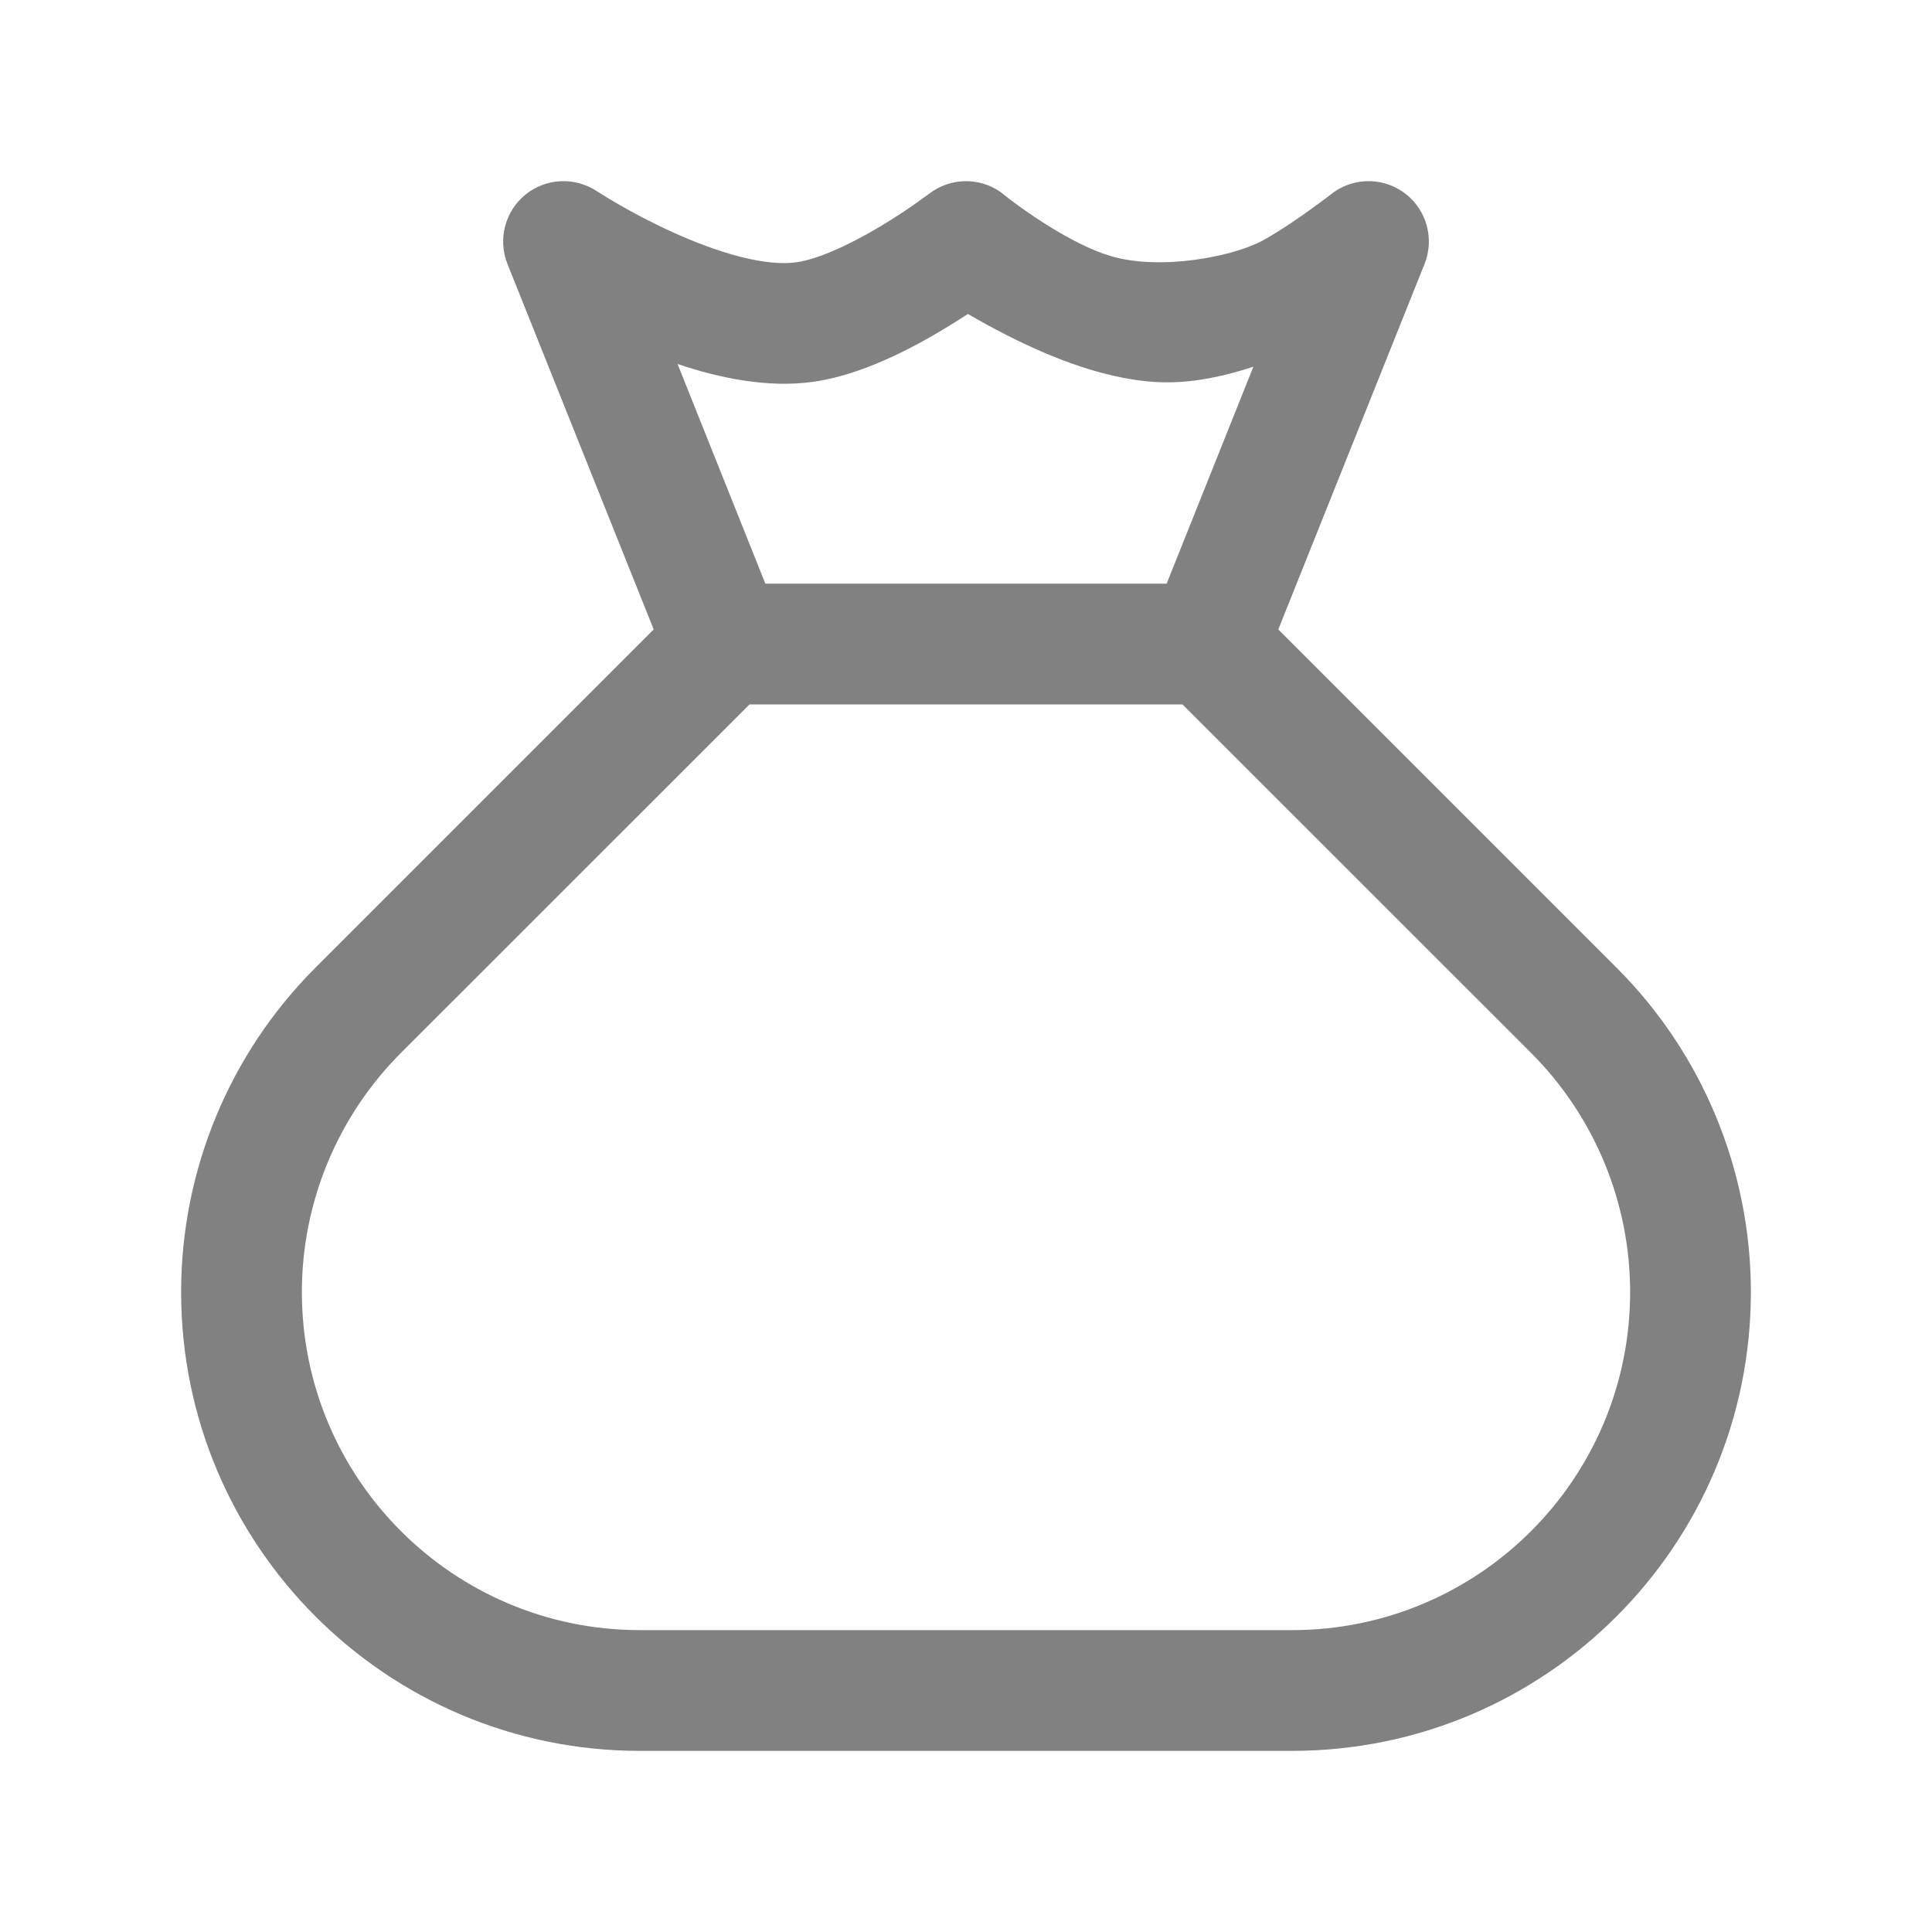 <svg width="20" height="20" viewBox="0 0 20 20" fill="none" xmlns="http://www.w3.org/2000/svg"><path fill-rule="evenodd" clip-rule="evenodd" d="M6.178 1.979L6.179 1.979L6.188 1.985C6.197 1.991 6.211 2 6.23 2.011C6.267 2.035 6.323 2.069 6.394 2.11C6.536 2.192 6.734 2.3 6.96 2.402C7.447 2.624 7.928 2.76 8.245 2.715C8.474 2.682 8.8 2.531 9.116 2.342C9.263 2.254 9.391 2.168 9.482 2.104C9.527 2.072 9.563 2.046 9.586 2.029L9.612 2.01L9.618 2.006C9.833 1.84 10.131 1.831 10.355 1.986C10.565 2.157 11.087 2.53 11.499 2.651C12.014 2.803 12.748 2.657 13.052 2.5C13.295 2.373 13.66 2.104 13.812 1.986C14.039 1.829 14.341 1.84 14.556 2.011C14.772 2.183 14.849 2.476 14.747 2.732L13.233 6.516L16.734 10.017C17.625 10.907 18.125 12.116 18.125 13.375C18.125 15.998 15.998 18.125 13.375 18.125H6.625C4.002 18.125 1.875 15.998 1.875 13.375C1.875 12.116 2.375 10.907 3.266 10.017L6.767 6.516L5.253 2.732C5.152 2.478 5.227 2.188 5.439 2.015C5.65 1.843 5.95 1.828 6.178 1.979ZM9.758 3.414C9.853 3.357 9.942 3.301 10.02 3.25C10.137 3.318 10.276 3.396 10.431 3.474C10.853 3.688 11.487 3.958 12.083 3.958C12.381 3.958 12.689 3.891 12.975 3.796L12.077 6.042H7.923L7.014 3.768C7.447 3.914 7.95 4.019 8.422 3.952C8.913 3.882 9.421 3.616 9.758 3.414ZM7.759 7.292L4.15 10.9C3.494 11.557 3.125 12.447 3.125 13.375C3.125 15.308 4.692 16.875 6.625 16.875H13.375C15.308 16.875 16.875 15.308 16.875 13.375C16.875 12.447 16.506 11.557 15.85 10.9L12.241 7.292H7.759Z" fill="#818181"/></svg>